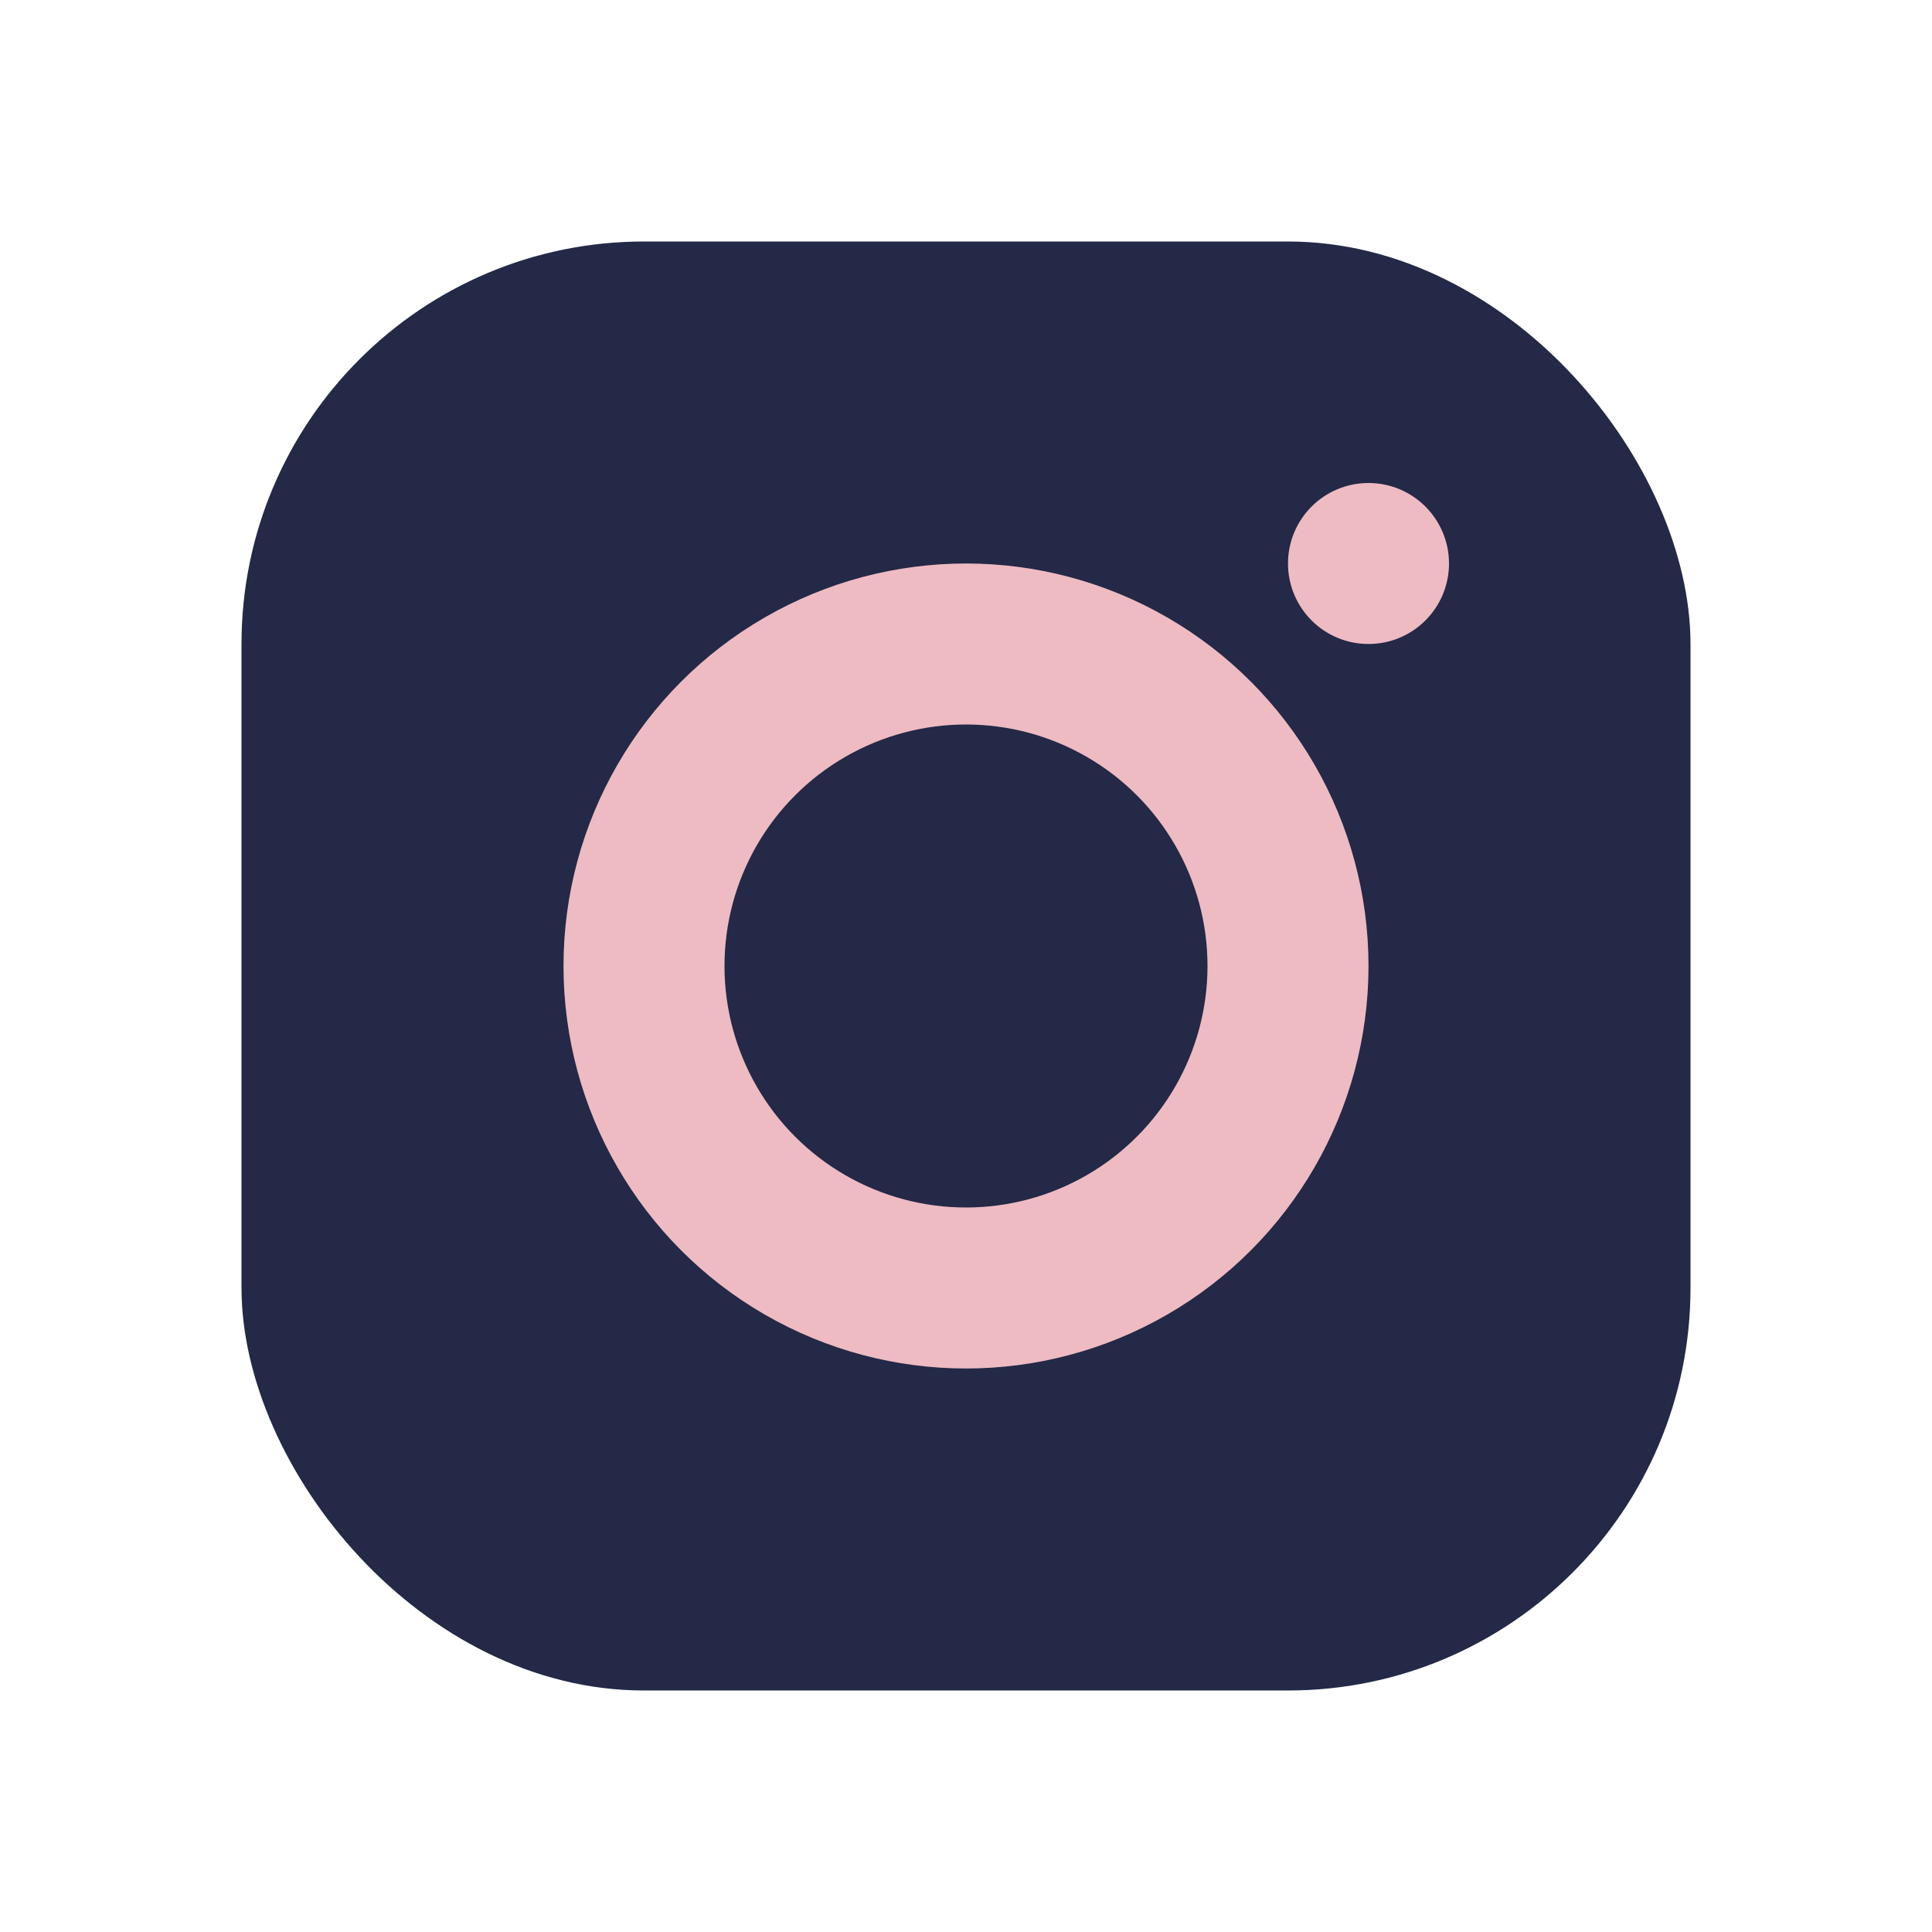 <?xml version="1.0" encoding="UTF-8"?>
<svg xmlns="http://www.w3.org/2000/svg" width="24" height="24" viewBox="0 0 24 24"><rect x="3" y="3" width="18" height="18" rx="5" fill="#232946"/><circle cx="12" cy="12" r="4" fill="none" stroke="#eebbc3" stroke-width="2"/><circle cx="17" cy="7" r="1" fill="#eebbc3"/></svg>